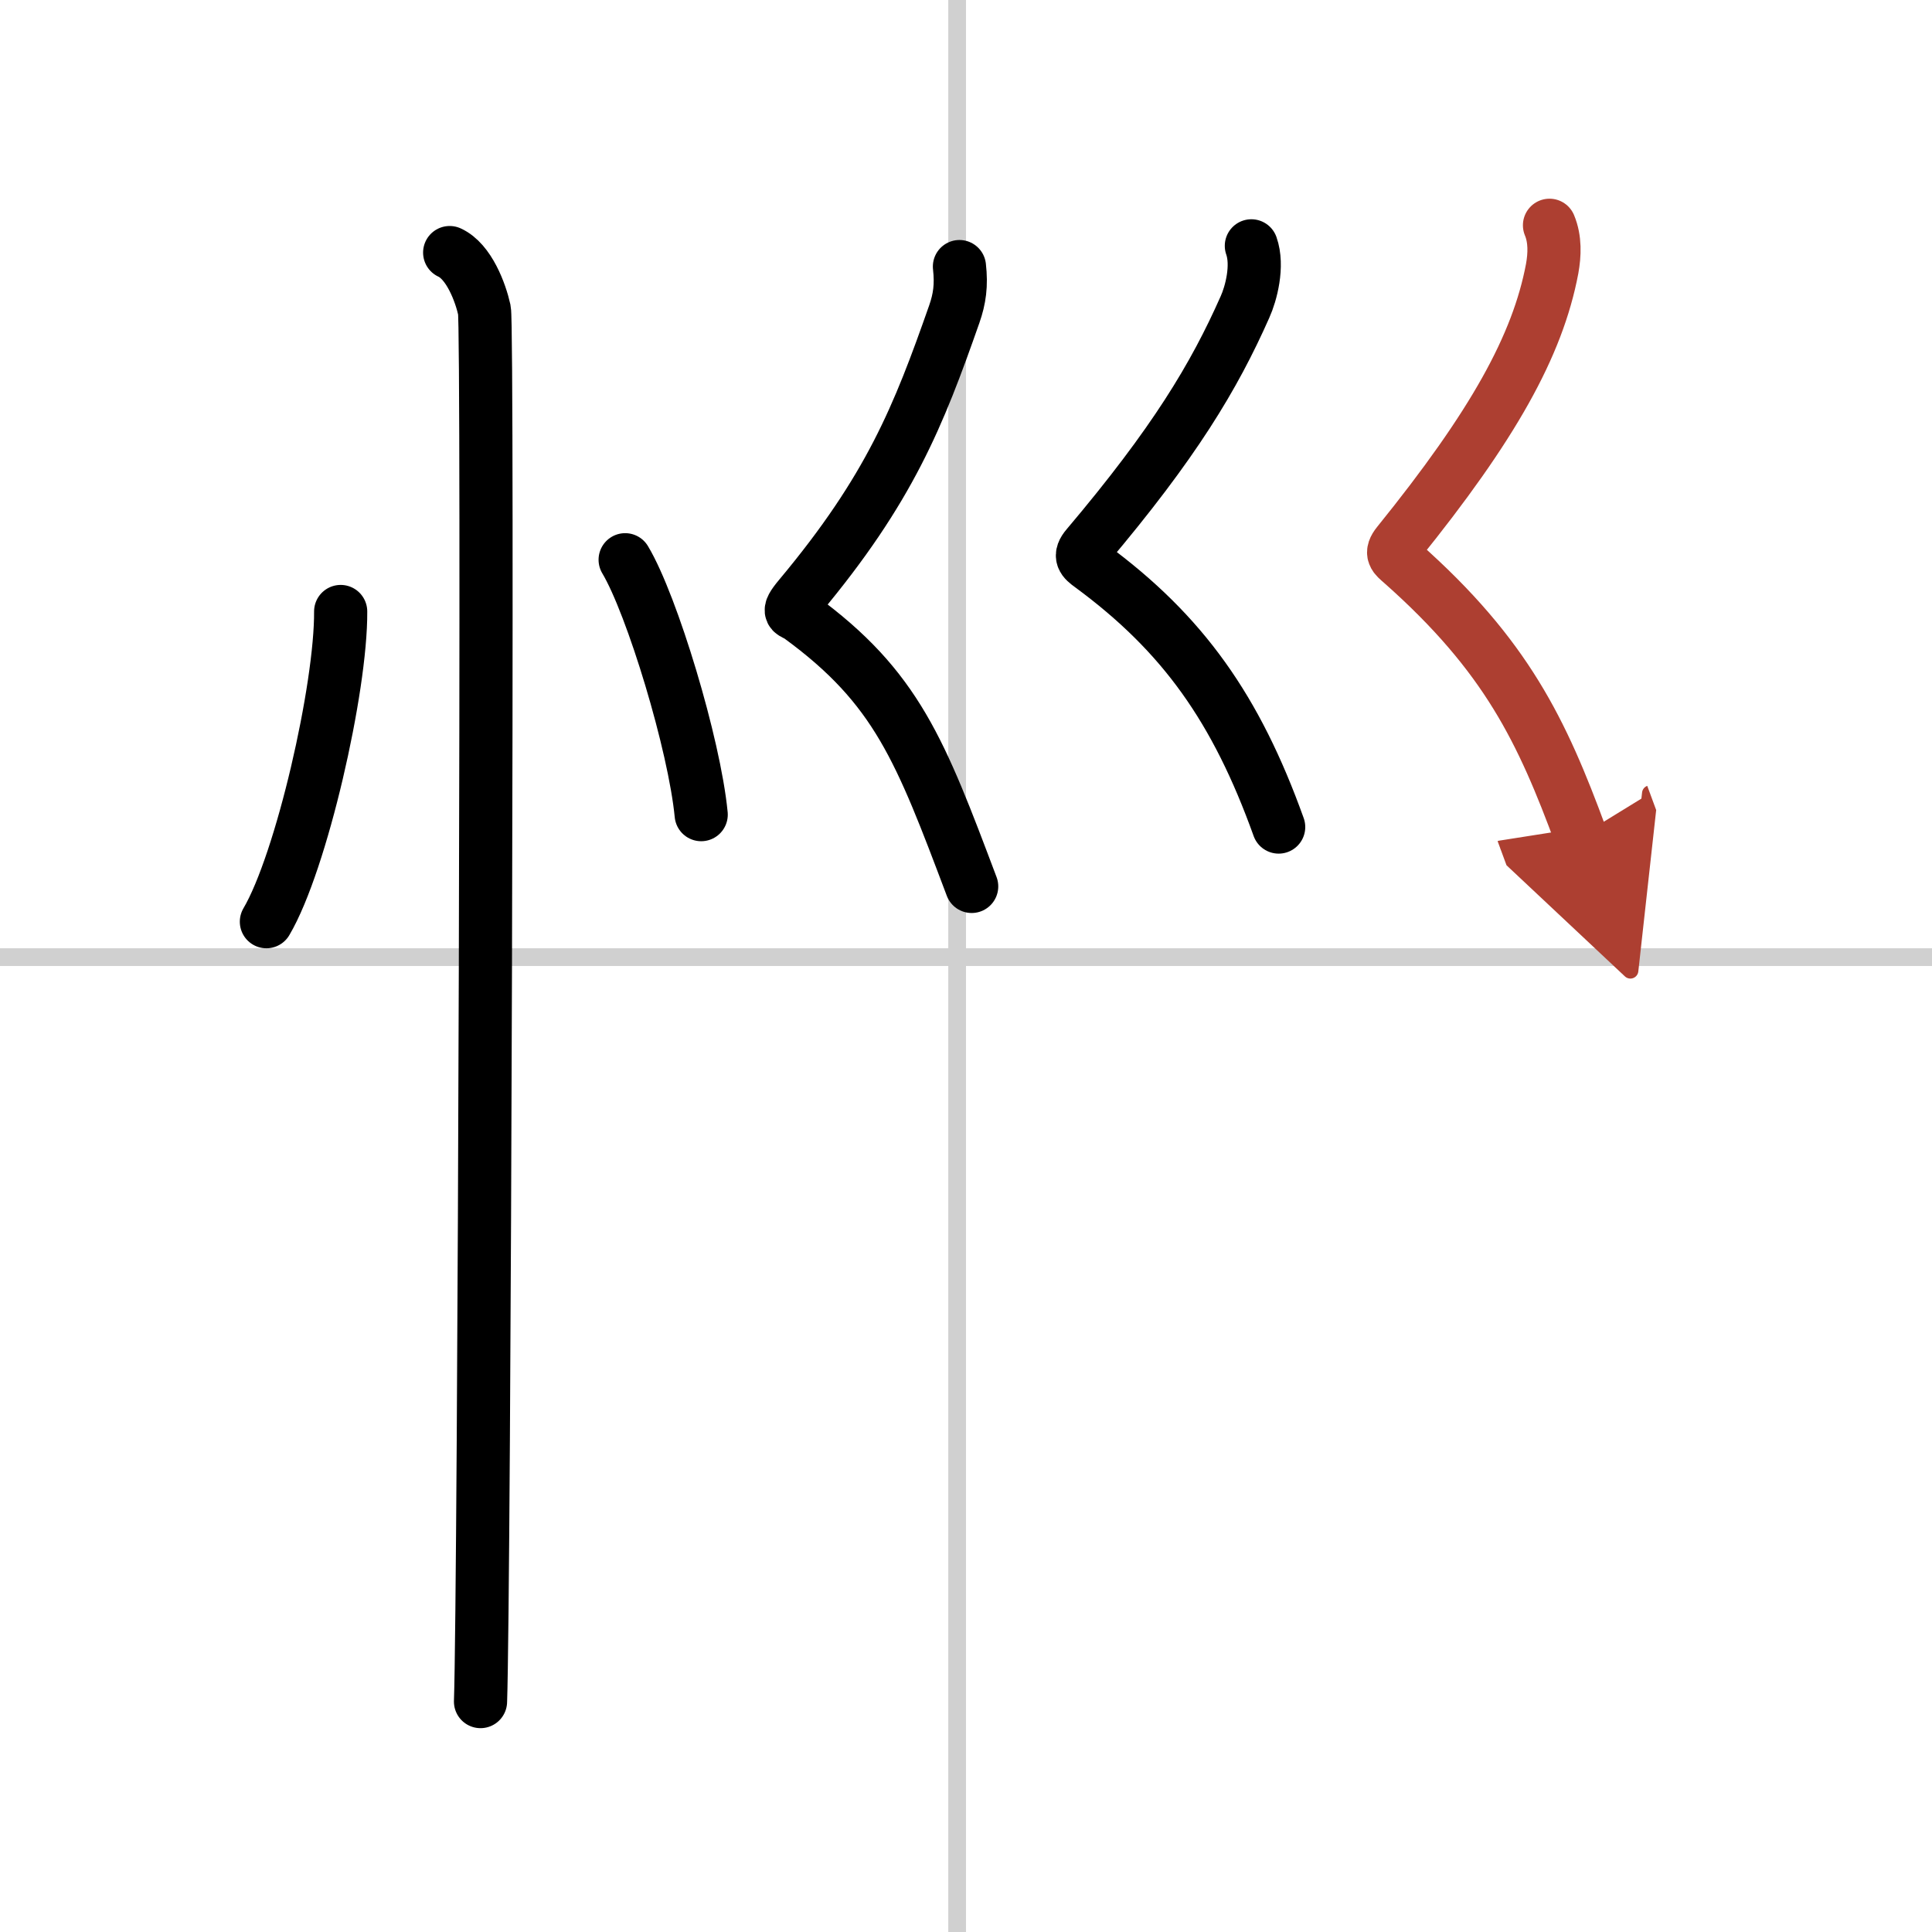 <svg width="400" height="400" viewBox="0 0 109 109" xmlns="http://www.w3.org/2000/svg"><defs><marker id="a" markerWidth="4" orient="auto" refX="1" refY="5" viewBox="0 0 10 10"><polyline points="0 0 10 5 0 10 1 5" fill="#ad3f31" stroke="#ad3f31"/></marker></defs><g fill="none" stroke="#000" stroke-linecap="round" stroke-linejoin="round" stroke-width="3"><rect width="100%" height="100%" fill="#fff" stroke="#fff"/><line x1="54" x2="54" y2="109" stroke="#d0d0d0" stroke-width="1"/><line x2="109" y1="54" y2="54" stroke="#d0d0d0" stroke-width="1"/><path d="m19.22 34.5c0.03 4.31-2.21 14.14-4.19 17.5"/><path d="m35.27 31.58c1.52 2.54 3.91 10.43 4.29 14.38"/><path d="m25.37 14.25c1.09 0.5 1.74 2.25 1.96 3.25s0 72.25-0.22 78.5"/><path d="m54.13 15.04c0.12 1.05 0.01 1.82-0.29 2.68-2.02 5.76-3.64 9.86-8.73 15.95-0.83 0.99-0.38 0.84 0 1.12 5.5 4.01 6.82 7.56 9.71 15.22"/><path d="m70.6 13.87c0.4 1.13-0.02 2.7-0.36 3.45-1.74 3.93-3.99 7.68-8.91 13.5-0.48 0.56-0.23 0.78 0.21 1.1 5.21 3.83 8.21 8.08 10.6 14.74"/><path d="M87.42,12.71c0.33,0.79,0.29,1.67,0.15,2.45c-0.82,4.34-3.32,8.84-8.7,15.5c-0.46,0.57-0.2,0.74,0.21,1.1C85,37,87,41.25,89.18,47.16" marker-end="url(#a)" stroke="#ad3f31"/></g></svg>
